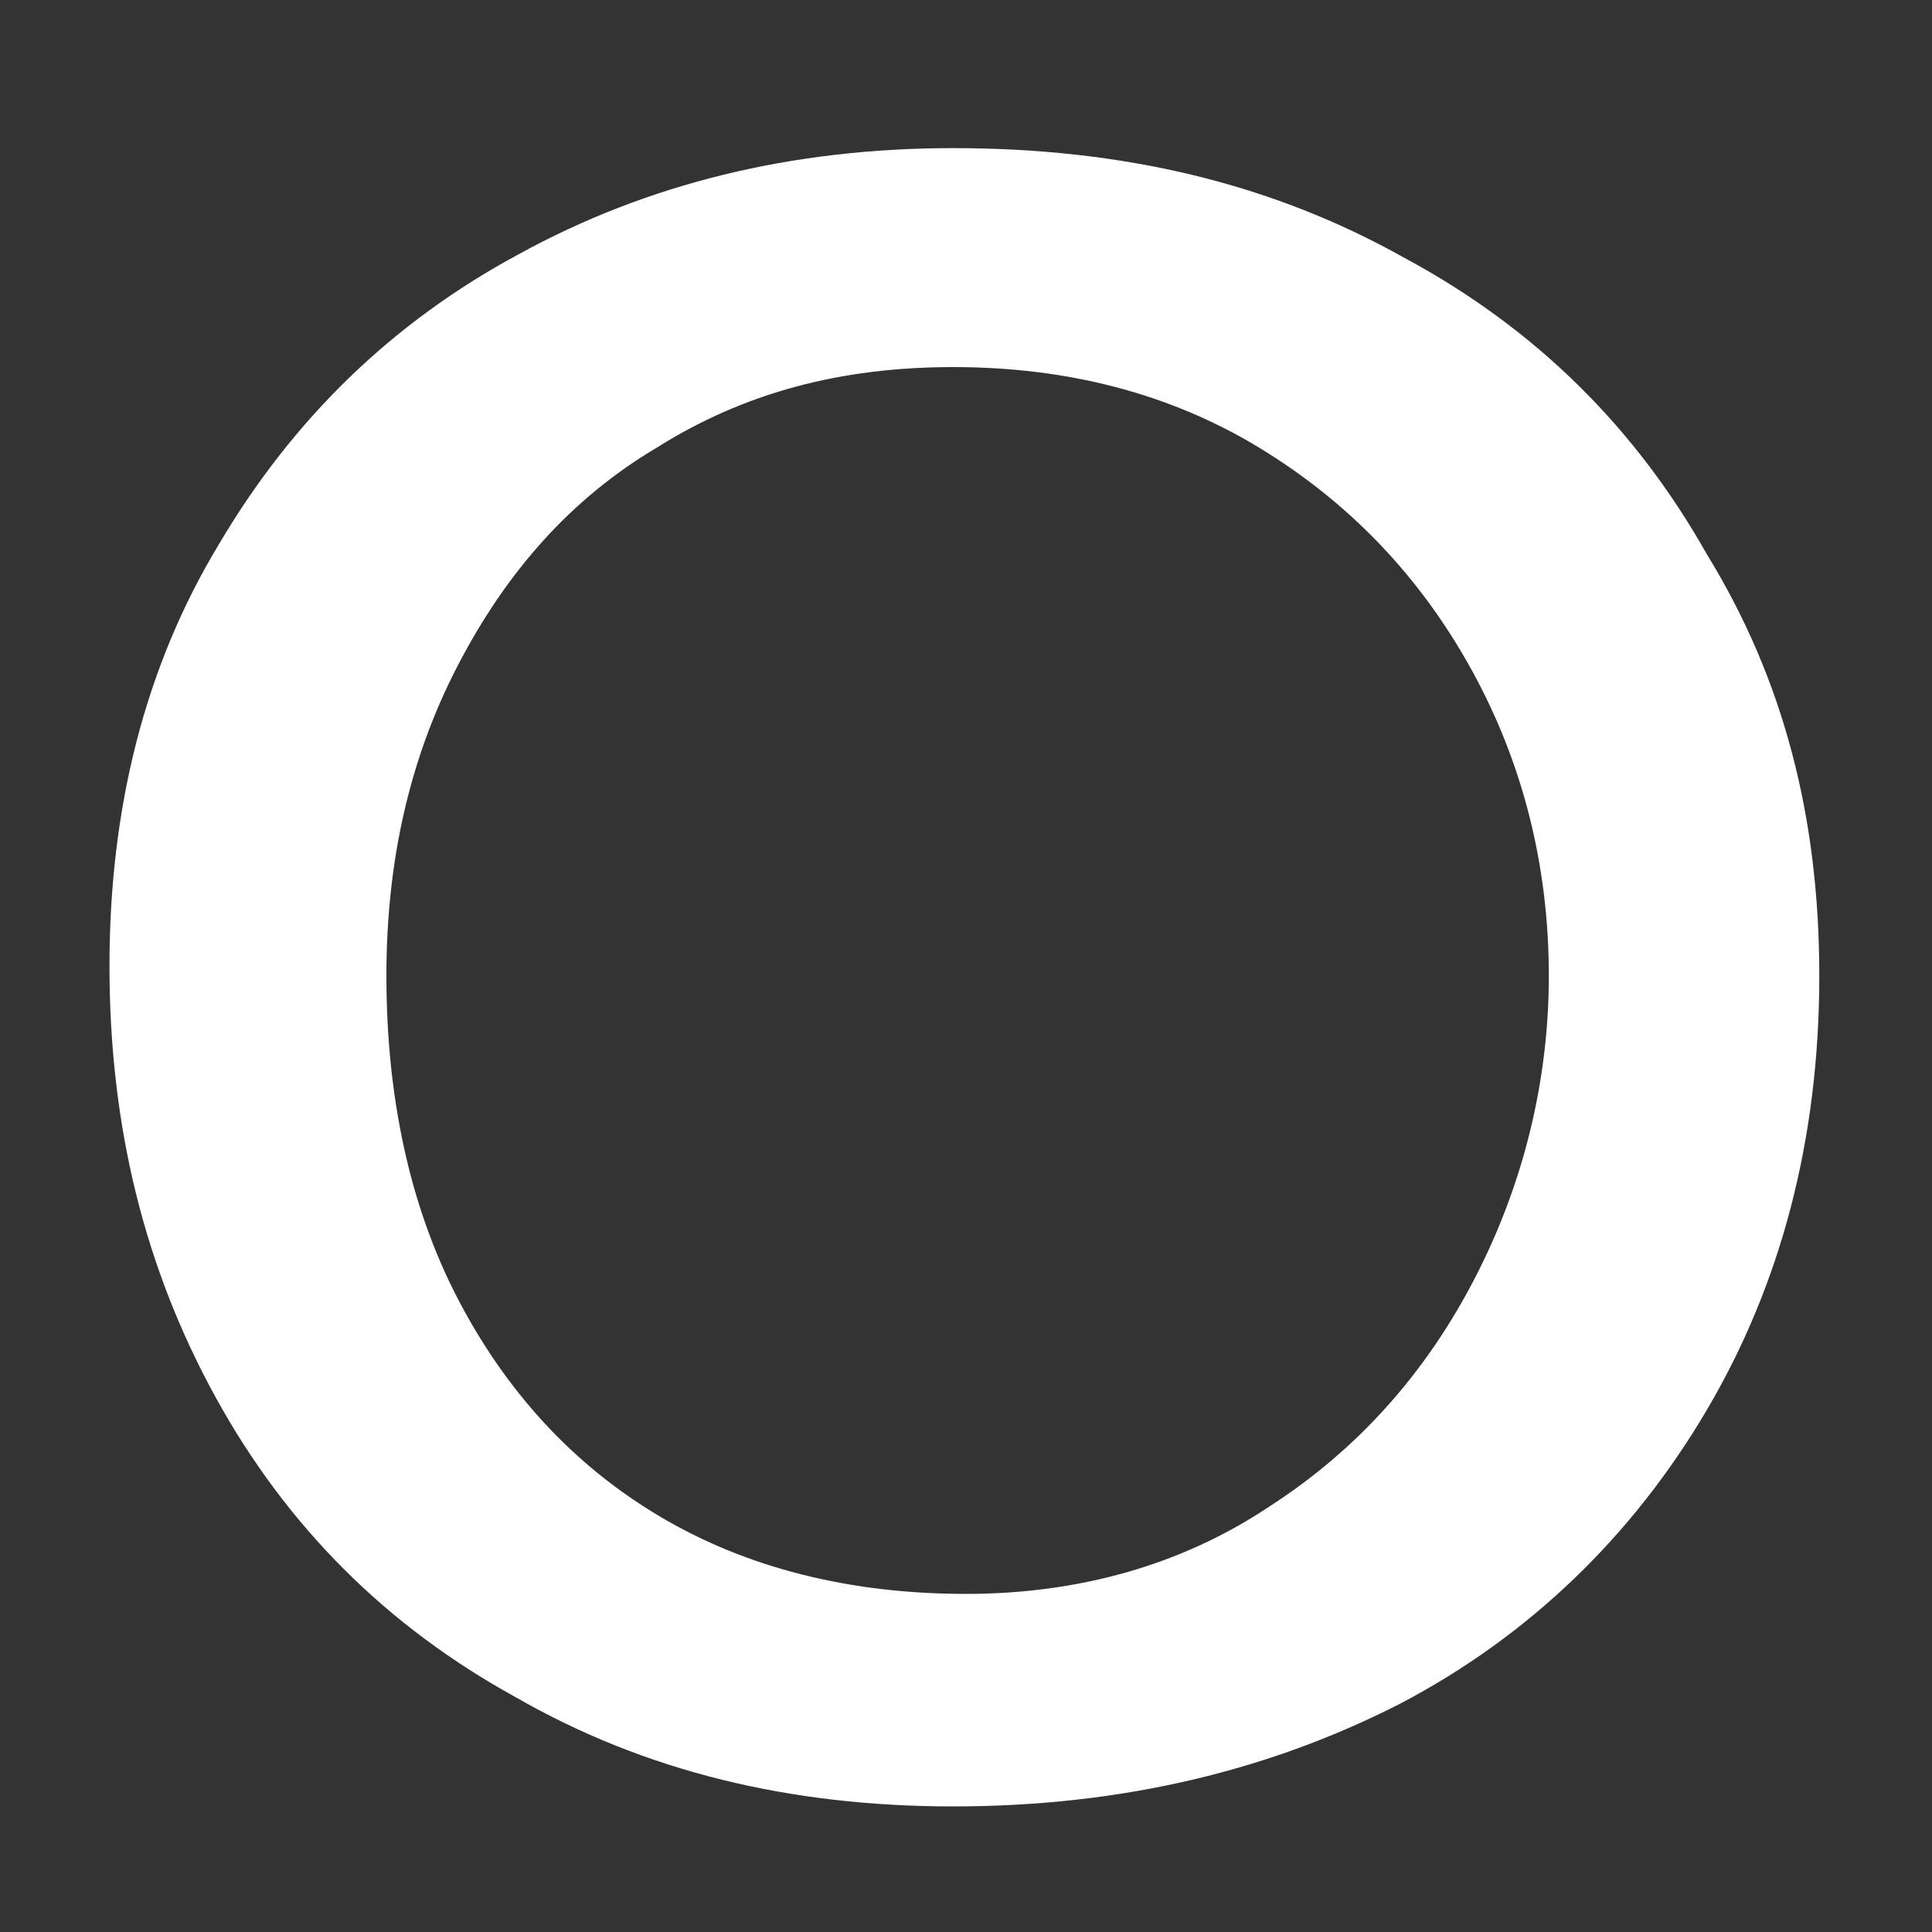 <?xml version="1.0" encoding="utf-8"?>
<!-- Generator: Adobe Illustrator 22.1.0, SVG Export Plug-In . SVG Version: 6.00 Build 0)  -->
<svg version="1.1" id="Layer_1" xmlns="http://www.w3.org/2000/svg" xmlns:xlink="http://www.w3.org/1999/xlink" x="0px" y="0px"
	 viewBox="0 0 60 60" style="enable-background:new 0 0 60 60;" xml:space="preserve">
<rect x="0" y="0" width="60" height="60" fill="#333333" stroke="none"/>
<style type="text/css">
	.st0{fill:#FFFFFF;}
</style>
<g>
	<path class="st0" d="M56.5,30.3c0,5.1-1.2,9.6-3.5,13.5c-2.3,3.9-5.5,7-9.5,9.1c-4.1,2.1-8.7,3.2-13.9,3.2c-5.1,0-9.6-1.1-13.6-3.4
		c-4-2.2-7.1-5.3-9.3-9.3c-2.2-4-3.3-8.4-3.3-13.4c0-4.9,1.1-9.3,3.4-13.1c2.3-3.9,5.4-6.9,9.3-9c4-2.2,8.5-3.3,13.5-3.3
		c5.3,0,9.9,1.1,14,3.4c4.1,2.2,7.2,5.3,9.4,9.2C55.4,21.1,56.5,25.4,56.5,30.3z M30,49.5c3.5,0,6.7-0.9,9.4-2.7
		c2.8-1.8,4.9-4.2,6.4-7.1s2.3-6.1,2.3-9.4c0-3.4-0.8-6.6-2.4-9.5s-3.8-5.2-6.6-6.9c-2.8-1.7-6-2.5-9.5-2.5c-3.5,0-6.5,0.8-9.2,2.5
		c-2.7,1.6-4.7,3.9-6.2,6.8c-1.5,2.9-2.2,6.1-2.2,9.6c0,3.7,0.7,7.1,2.2,10c1.5,2.9,3.6,5.2,6.3,6.8C23.2,48.7,26.4,49.5,30,49.5z"
		/>
</g>
</svg>
